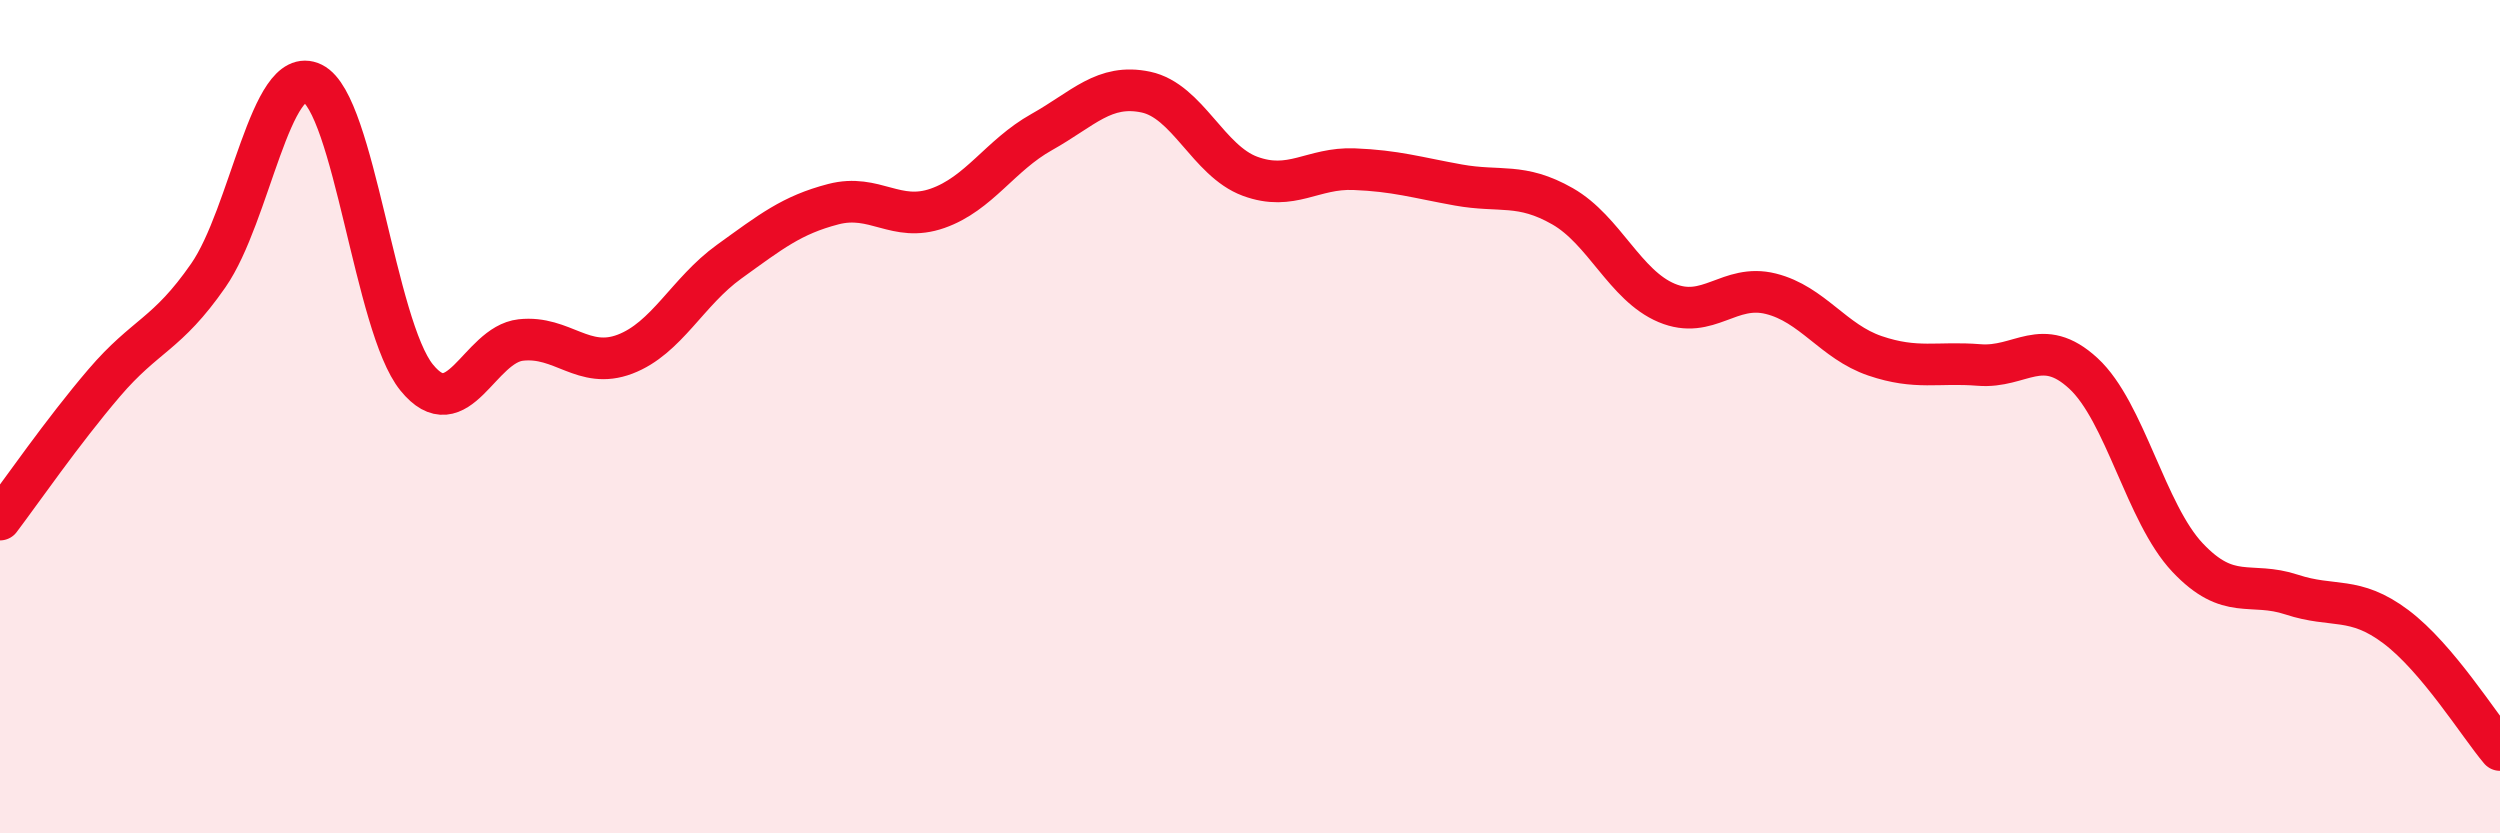 
    <svg width="60" height="20" viewBox="0 0 60 20" xmlns="http://www.w3.org/2000/svg">
      <path
        d="M 0,12.47 C 0.5,11.81 1.5,10.36 2.5,9.19 C 3.5,8.02 4,8.05 5,6.61 C 6,5.17 6.5,1.51 7.5,2 C 8.5,2.49 9,7.83 10,9.06 C 11,10.29 11.5,8.27 12.5,8.16 C 13.5,8.05 14,8.88 15,8.5 C 16,8.12 16.5,7 17.5,6.28 C 18.5,5.56 19,5.16 20,4.9 C 21,4.64 21.5,5.35 22.5,5 C 23.5,4.65 24,3.73 25,3.17 C 26,2.61 26.5,2 27.5,2.21 C 28.5,2.42 29,3.86 30,4.23 C 31,4.6 31.5,4.02 32.5,4.06 C 33.5,4.1 34,4.26 35,4.44 C 36,4.62 36.5,4.38 37.5,4.95 C 38.5,5.52 39,6.85 40,7.27 C 41,7.69 41.5,6.8 42.5,7.05 C 43.5,7.3 44,8.2 45,8.54 C 46,8.88 46.5,8.68 47.5,8.76 C 48.5,8.84 49,8.04 50,8.96 C 51,9.88 51.5,12.32 52.5,13.38 C 53.5,14.44 54,13.94 55,14.27 C 56,14.6 56.5,14.29 57.5,15.04 C 58.5,15.79 59.5,17.41 60,18L60 20L0 20Z"
        fill="#EB0A25"
        opacity="0.1"
        stroke-linecap="round"
        stroke-linejoin="round"
      />
      <path
        d="M 0,12.47 C 0.5,11.81 1.5,10.36 2.5,9.19 C 3.5,8.02 4,8.05 5,6.61 C 6,5.17 6.5,1.51 7.5,2 C 8.5,2.49 9,7.83 10,9.06 C 11,10.29 11.5,8.27 12.5,8.16 C 13.5,8.05 14,8.88 15,8.5 C 16,8.12 16.5,7 17.5,6.28 C 18.5,5.56 19,5.16 20,4.9 C 21,4.64 21.5,5.35 22.5,5 C 23.5,4.65 24,3.73 25,3.17 C 26,2.61 26.5,2 27.5,2.21 C 28.5,2.42 29,3.86 30,4.23 C 31,4.6 31.5,4.02 32.5,4.06 C 33.5,4.1 34,4.26 35,4.44 C 36,4.62 36.5,4.38 37.5,4.95 C 38.5,5.52 39,6.85 40,7.27 C 41,7.69 41.5,6.8 42.5,7.05 C 43.5,7.3 44,8.2 45,8.54 C 46,8.88 46.5,8.68 47.5,8.76 C 48.5,8.84 49,8.04 50,8.96 C 51,9.88 51.5,12.32 52.5,13.38 C 53.5,14.44 54,13.94 55,14.27 C 56,14.6 56.5,14.29 57.5,15.04 C 58.5,15.79 59.5,17.41 60,18"
        stroke="#EB0A25"
        stroke-width="1"
        fill="none"
        stroke-linecap="round"
        stroke-linejoin="round"
      />
    </svg>
  